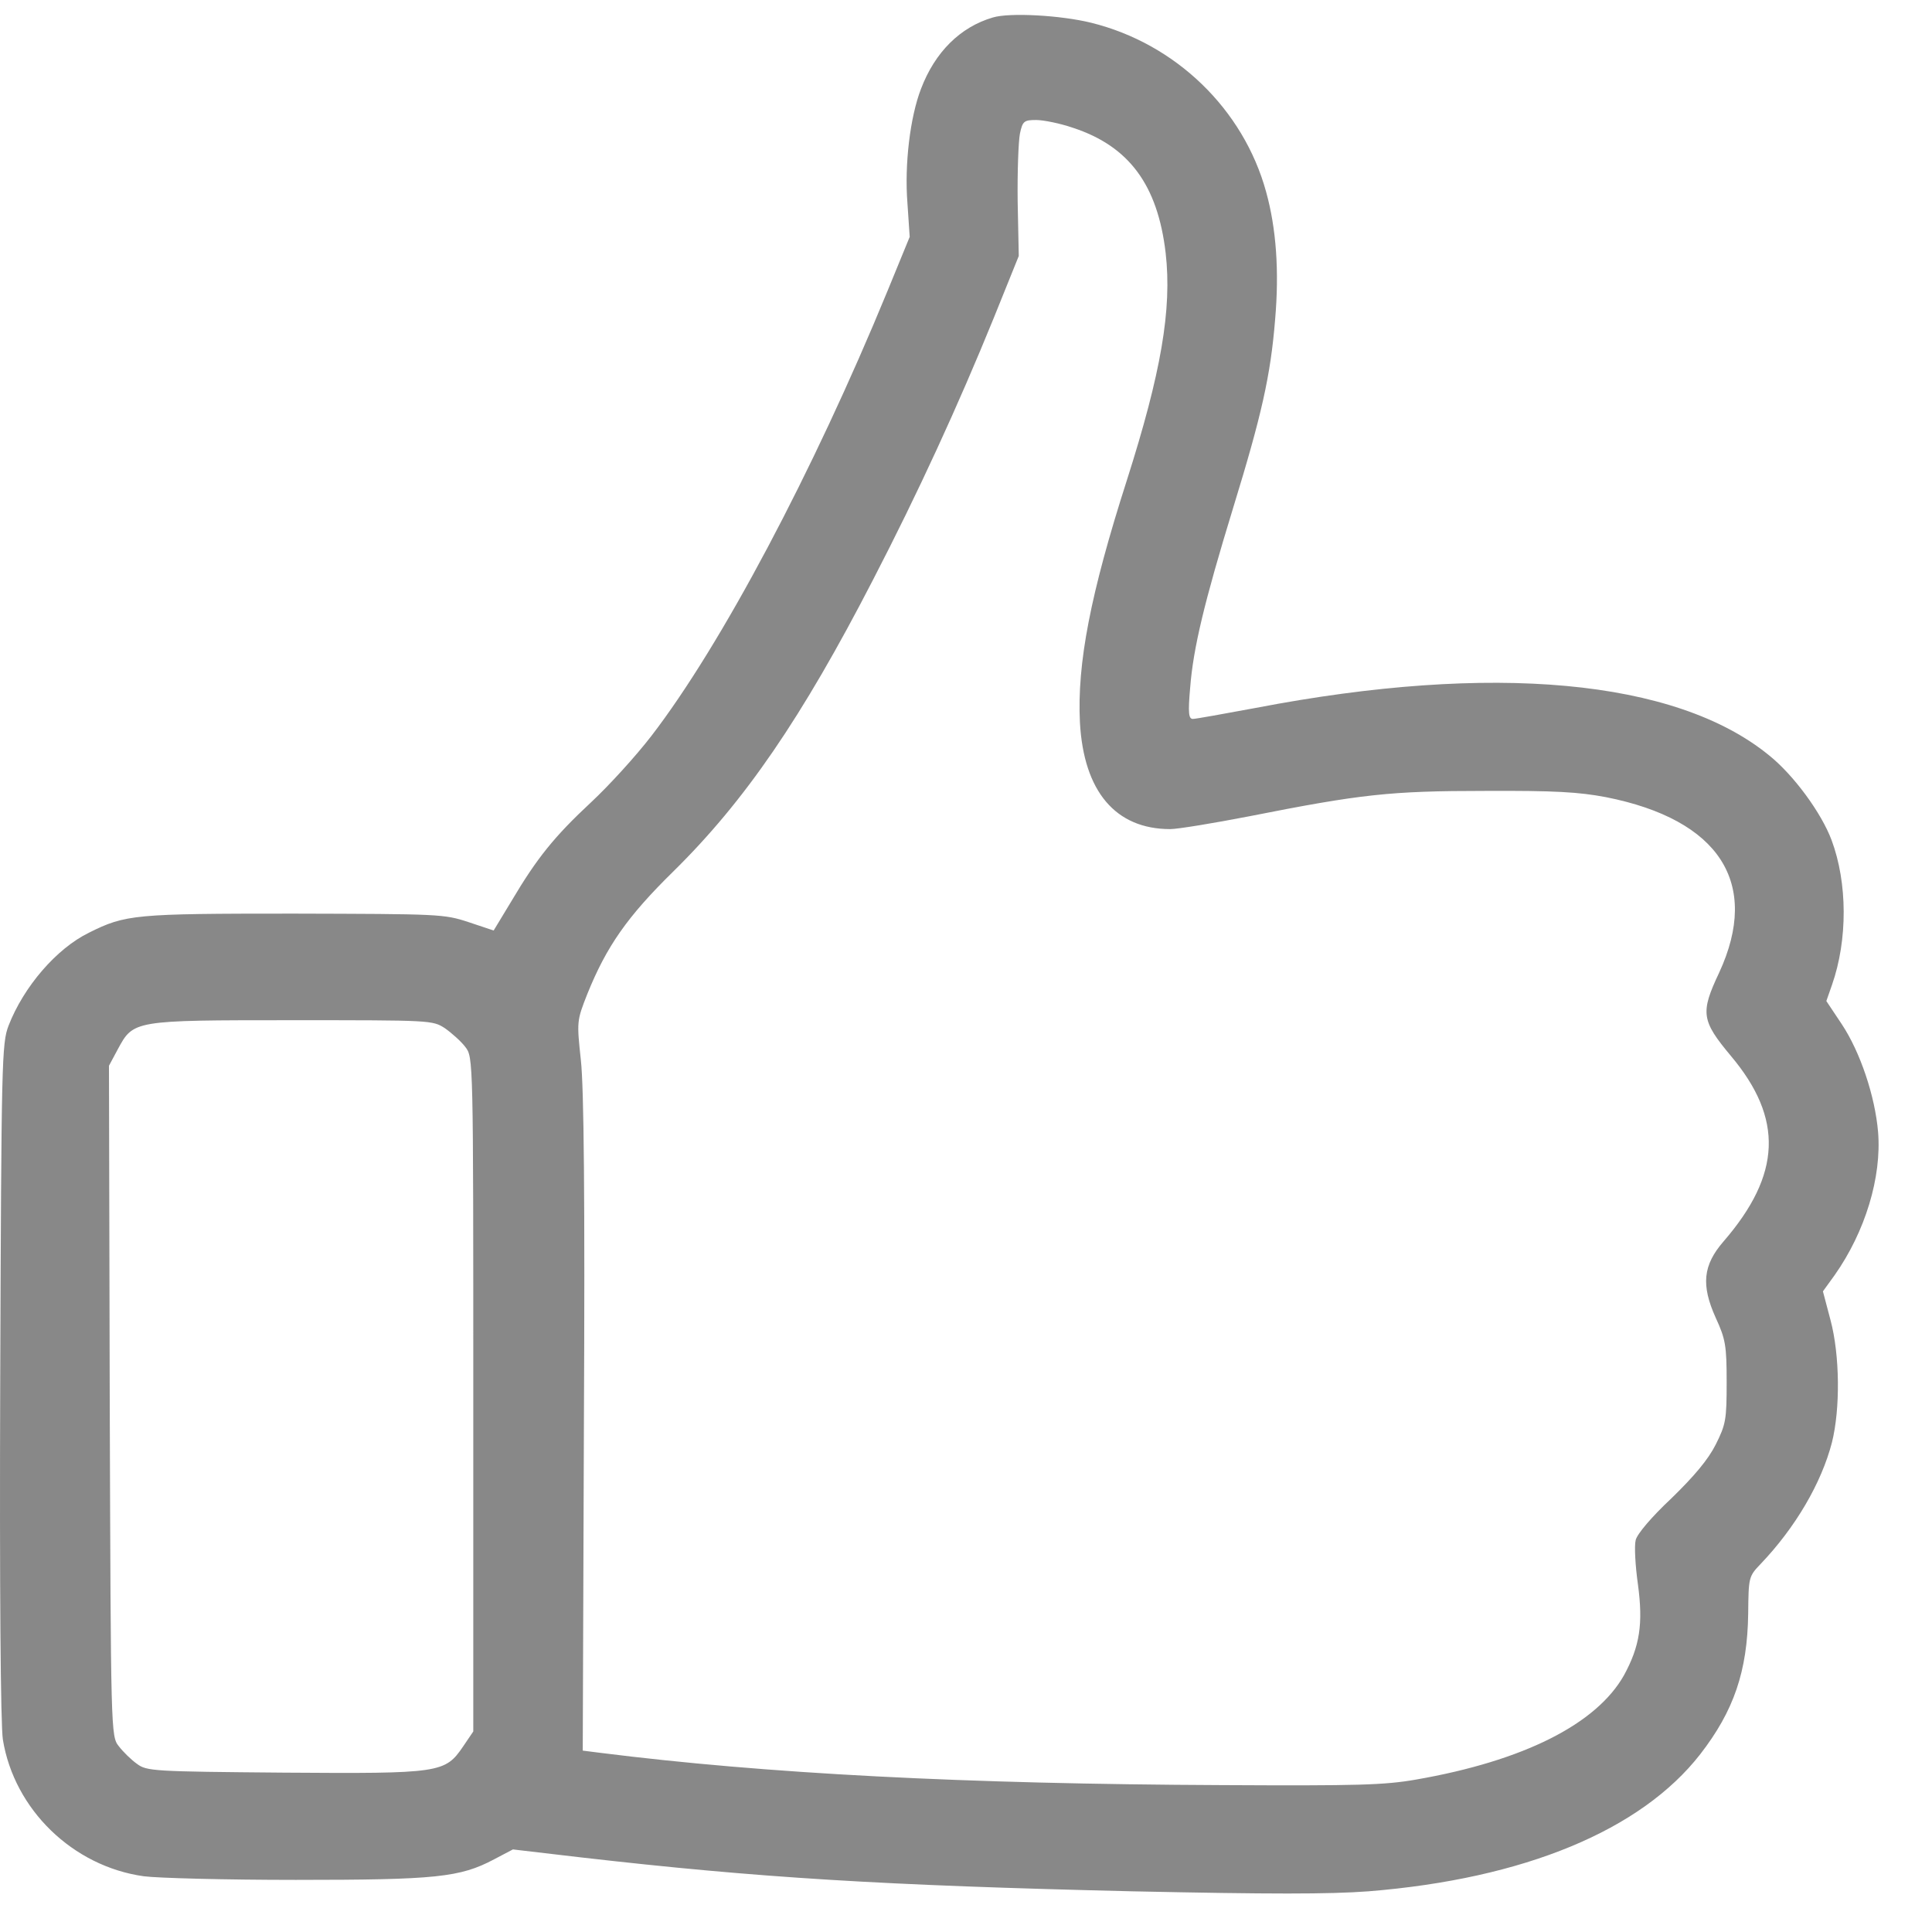<svg width="35" height="35" viewBox="0 0 35 35" fill="none" xmlns="http://www.w3.org/2000/svg">
<path d="M17.985 0.317C17.396 0.49 16.938 0.943 16.685 1.609C16.487 2.121 16.384 2.98 16.439 3.679L16.48 4.291L16.076 5.276C14.729 8.551 13.067 11.686 11.802 13.33C11.521 13.696 11.029 14.235 10.708 14.534C10.044 15.153 9.73 15.54 9.265 16.325L8.943 16.857L8.485 16.704C8.04 16.558 7.958 16.558 5.318 16.551C2.439 16.551 2.275 16.565 1.611 16.897C1.023 17.184 0.428 17.876 0.155 18.581C0.032 18.901 0.025 19.214 0.004 25.004C-0.009 28.778 0.011 31.254 0.052 31.514C0.257 32.779 1.317 33.81 2.603 33.99C2.843 34.023 4.08 34.056 5.359 34.056C7.904 34.056 8.334 34.01 8.95 33.684L9.292 33.504L10.537 33.65C13.737 34.017 15.981 34.156 20.515 34.263C23.018 34.316 24.078 34.316 24.79 34.263C27.614 34.036 29.728 33.158 30.801 31.78C31.41 30.995 31.656 30.276 31.67 29.231C31.677 28.579 31.677 28.559 31.896 28.332C32.525 27.673 32.997 26.868 33.188 26.129C33.339 25.523 33.332 24.552 33.161 23.913L33.024 23.394L33.236 23.101C33.79 22.315 34.091 21.324 34.023 20.505C33.968 19.859 33.701 19.061 33.366 18.555L33.086 18.135L33.188 17.843C33.475 17.024 33.469 15.992 33.181 15.22C32.997 14.727 32.491 14.035 32.039 13.676C30.35 12.305 27.047 11.999 22.752 12.824C22.177 12.93 21.664 13.024 21.609 13.024C21.534 13.024 21.52 12.917 21.561 12.458C21.616 11.746 21.815 10.914 22.341 9.196C22.854 7.526 23.018 6.807 23.1 5.789C23.176 4.91 23.121 4.138 22.936 3.472C22.526 1.981 21.302 0.79 19.763 0.411C19.216 0.277 18.292 0.224 17.985 0.317ZM19.434 2.314C20.454 2.647 20.973 3.352 21.117 4.584C21.233 5.602 21.035 6.754 20.413 8.704C19.756 10.754 19.51 12.019 19.564 13.09C19.633 14.335 20.207 15.02 21.199 15.02C21.336 15.02 21.979 14.914 22.635 14.787C24.653 14.388 25.18 14.328 26.903 14.328C28.168 14.322 28.599 14.348 29.092 14.441C31.15 14.847 31.896 15.999 31.143 17.623C30.801 18.348 30.822 18.488 31.355 19.127C32.313 20.265 32.272 21.277 31.225 22.488C30.849 22.921 30.815 23.28 31.082 23.873C31.26 24.259 31.28 24.379 31.28 25.038C31.28 25.716 31.266 25.803 31.082 26.169C30.945 26.442 30.692 26.742 30.282 27.141C29.926 27.474 29.659 27.787 29.632 27.9C29.605 28.006 29.625 28.366 29.673 28.705C29.769 29.417 29.707 29.823 29.42 30.349C28.921 31.234 27.601 31.9 25.651 32.239C25.077 32.339 24.598 32.352 22.15 32.339C17.472 32.319 13.874 32.133 10.865 31.753L10.557 31.714L10.578 25.816C10.598 21.69 10.578 19.7 10.523 19.207C10.448 18.502 10.448 18.495 10.639 18.009C10.988 17.144 11.364 16.605 12.199 15.786C13.491 14.514 14.524 13.01 15.817 10.501C16.63 8.93 17.355 7.353 18.005 5.755L18.456 4.637L18.436 3.659C18.429 3.113 18.45 2.56 18.477 2.421C18.525 2.194 18.552 2.174 18.771 2.174C18.901 2.174 19.202 2.234 19.434 2.314ZM8.061 18.628C8.184 18.715 8.355 18.867 8.43 18.967C8.574 19.154 8.574 19.174 8.574 25.264V31.367L8.389 31.64C8.061 32.12 7.979 32.133 5.141 32.113C2.767 32.093 2.658 32.086 2.48 31.953C2.377 31.88 2.227 31.733 2.152 31.634C2.008 31.454 2.008 31.394 1.988 25.377L1.974 19.307L2.131 19.014C2.418 18.482 2.405 18.482 5.298 18.482C7.815 18.482 7.835 18.482 8.061 18.628Z" fill="#888888"/>
</svg>
